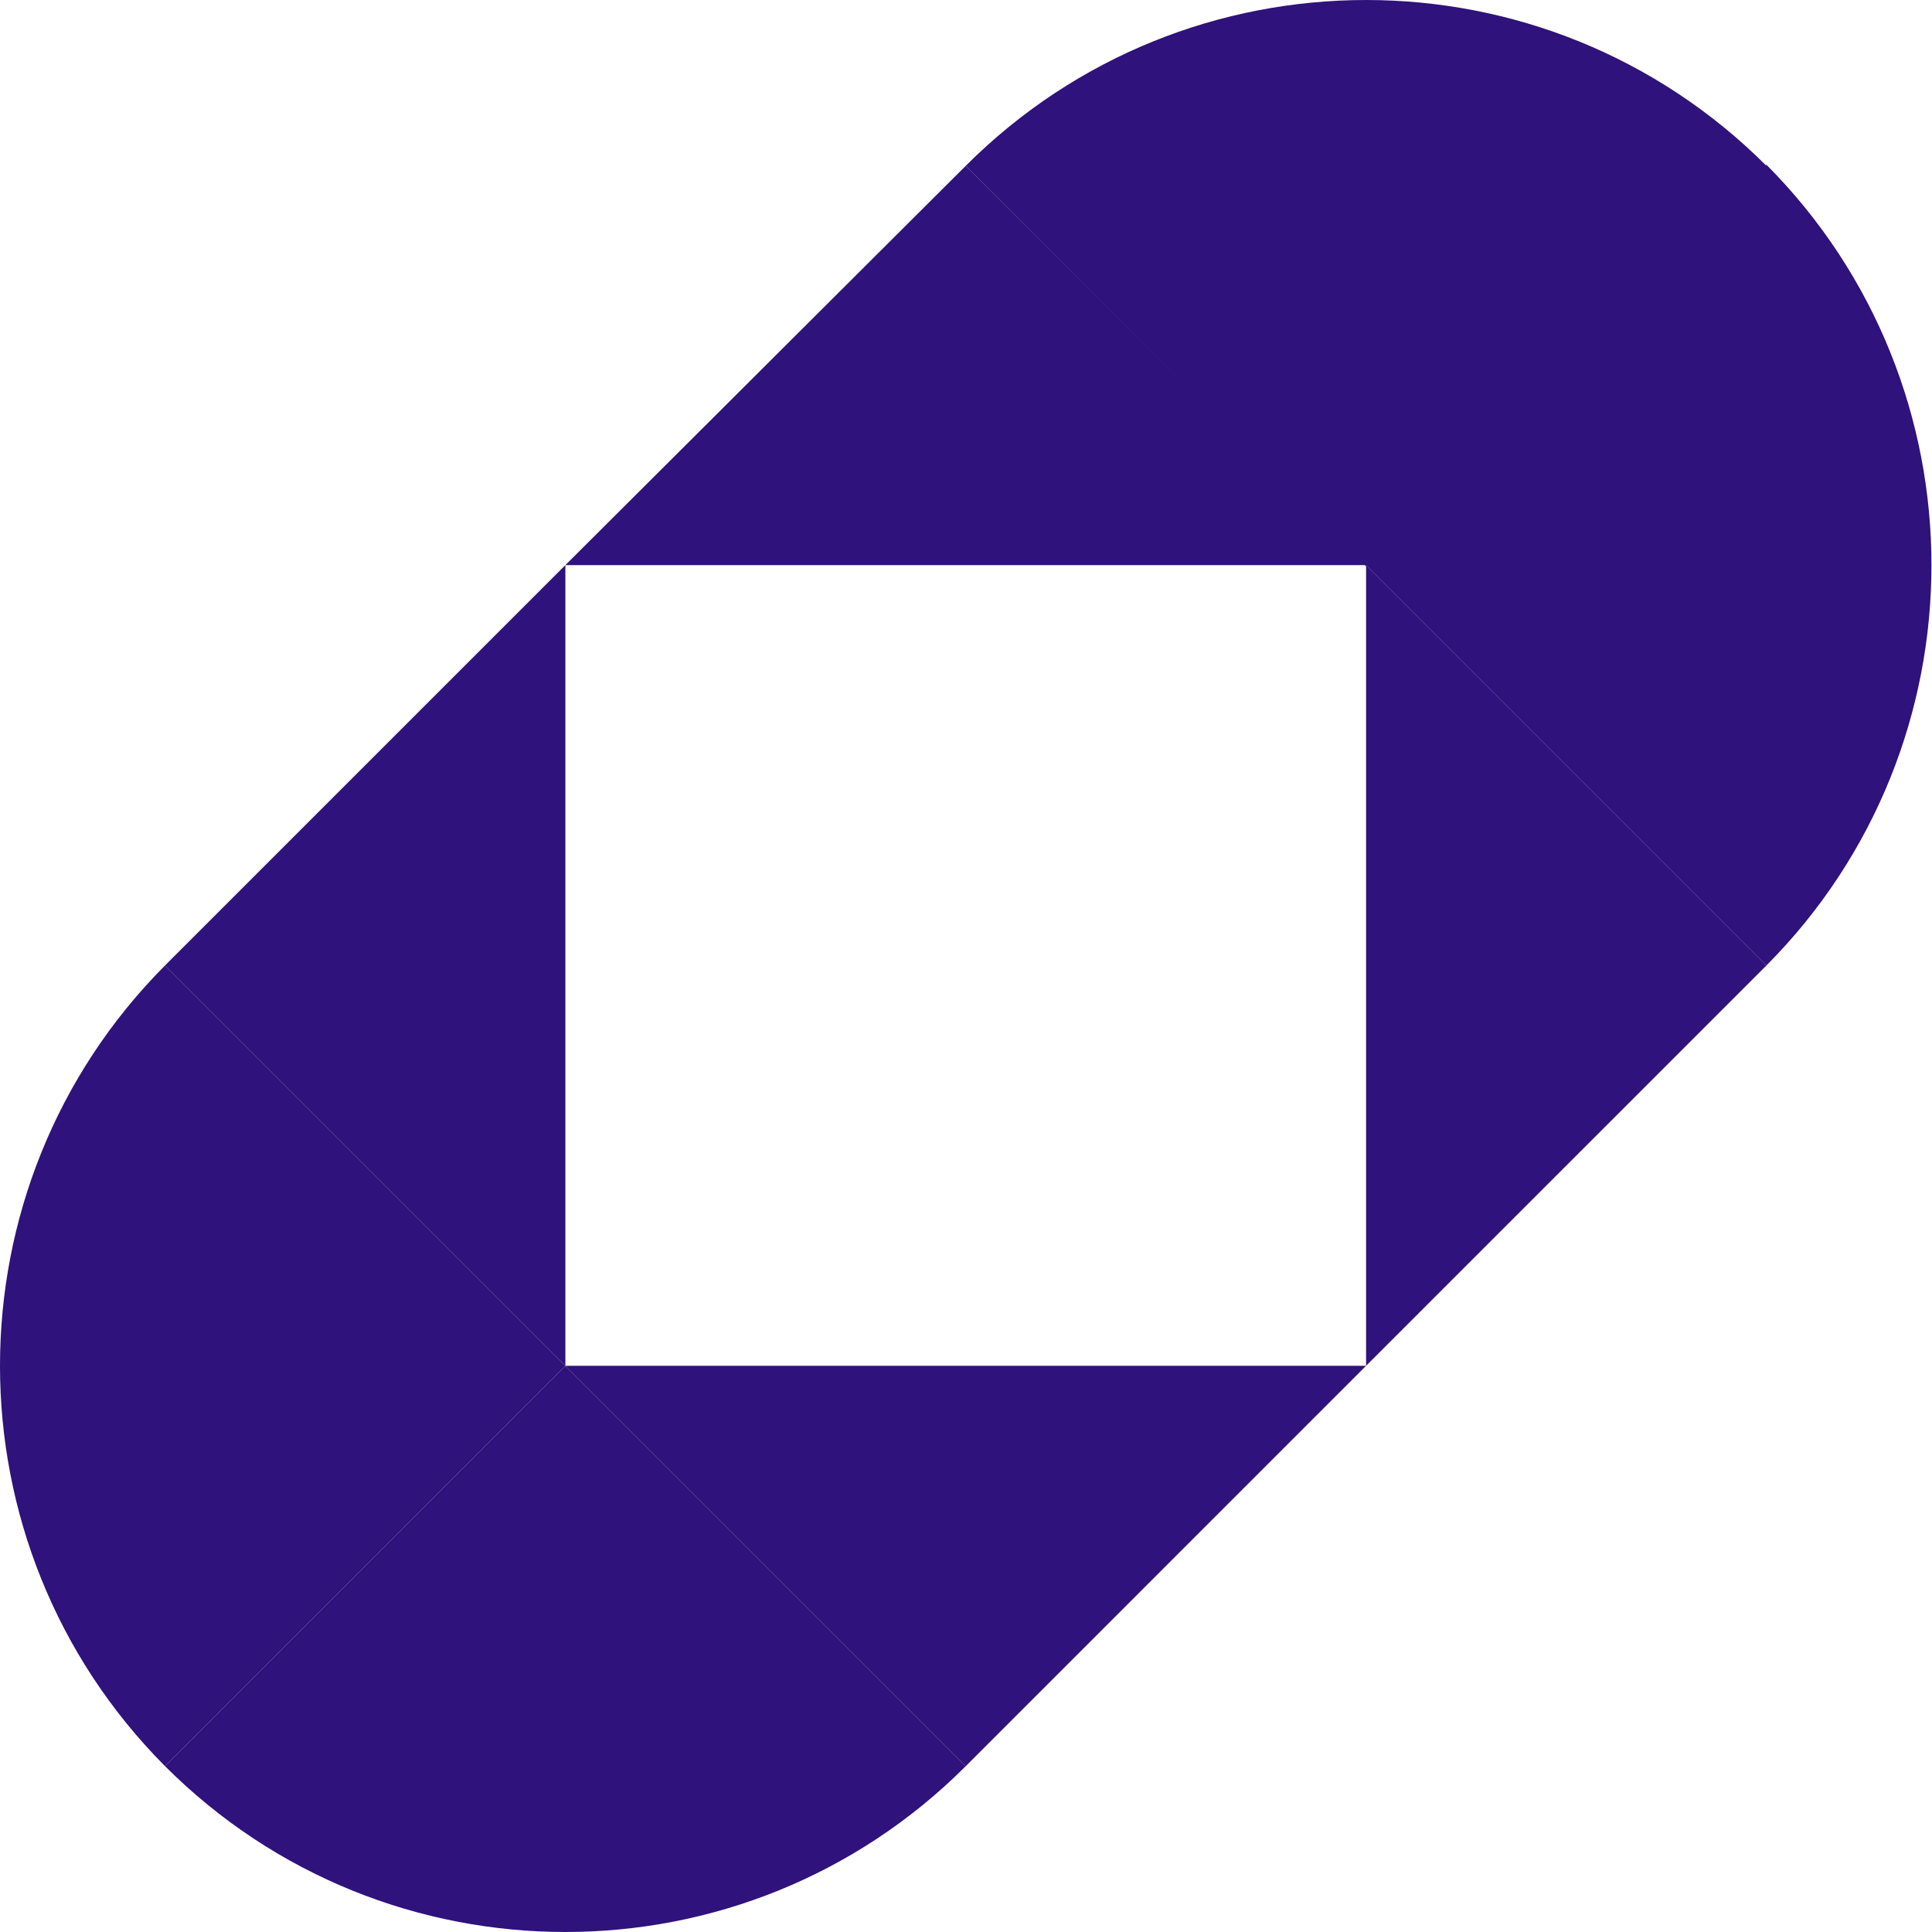 <svg width="72" height="72" viewBox="0 0 72 72" fill="none" xmlns="http://www.w3.org/2000/svg">
<g clip-path="url(#clip0_5053_14862)">
<path d="M50.91 21.06L35.99 6.18L21.07 21.06H50.91Z" fill="#2F127B"/>
<path d="M35.99 6.18L50.91 21.1L65.83 6.18C57.59 -2.06 44.23 -2.06 35.99 6.18Z" fill="#2F127B"/>
<path d="M50.91 21.06L65.83 35.98L50.91 50.9V21.06Z" fill="#2F127B"/>
<path d="M65.83 35.98L50.91 21.06L65.83 6.14C74.03 14.38 74.03 27.74 65.83 35.98Z" fill="#2F127B"/>
<path d="M21.07 50.9L6.15 35.98L21.07 21.06V50.9Z" fill="#2F127B"/>
<path d="M6.15 35.98L21.07 50.9L6.15 65.82C-2.05 57.58 -2.05 44.22 6.15 35.98Z" fill="#2F127B"/>
<path d="M21.07 50.9L35.99 65.82L50.91 50.9H21.07Z" fill="#2F127B"/>
<path d="M35.99 65.82L21.07 50.9L6.15 65.82C14.39 74.06 27.75 74.06 35.99 65.82Z" fill="#2F127B"/>
</g>
<defs>
<clipPath id="clip0_5053_14862">
<rect width="71.98" height="72" fill="white"/>
</clipPath>
</defs>
</svg>
